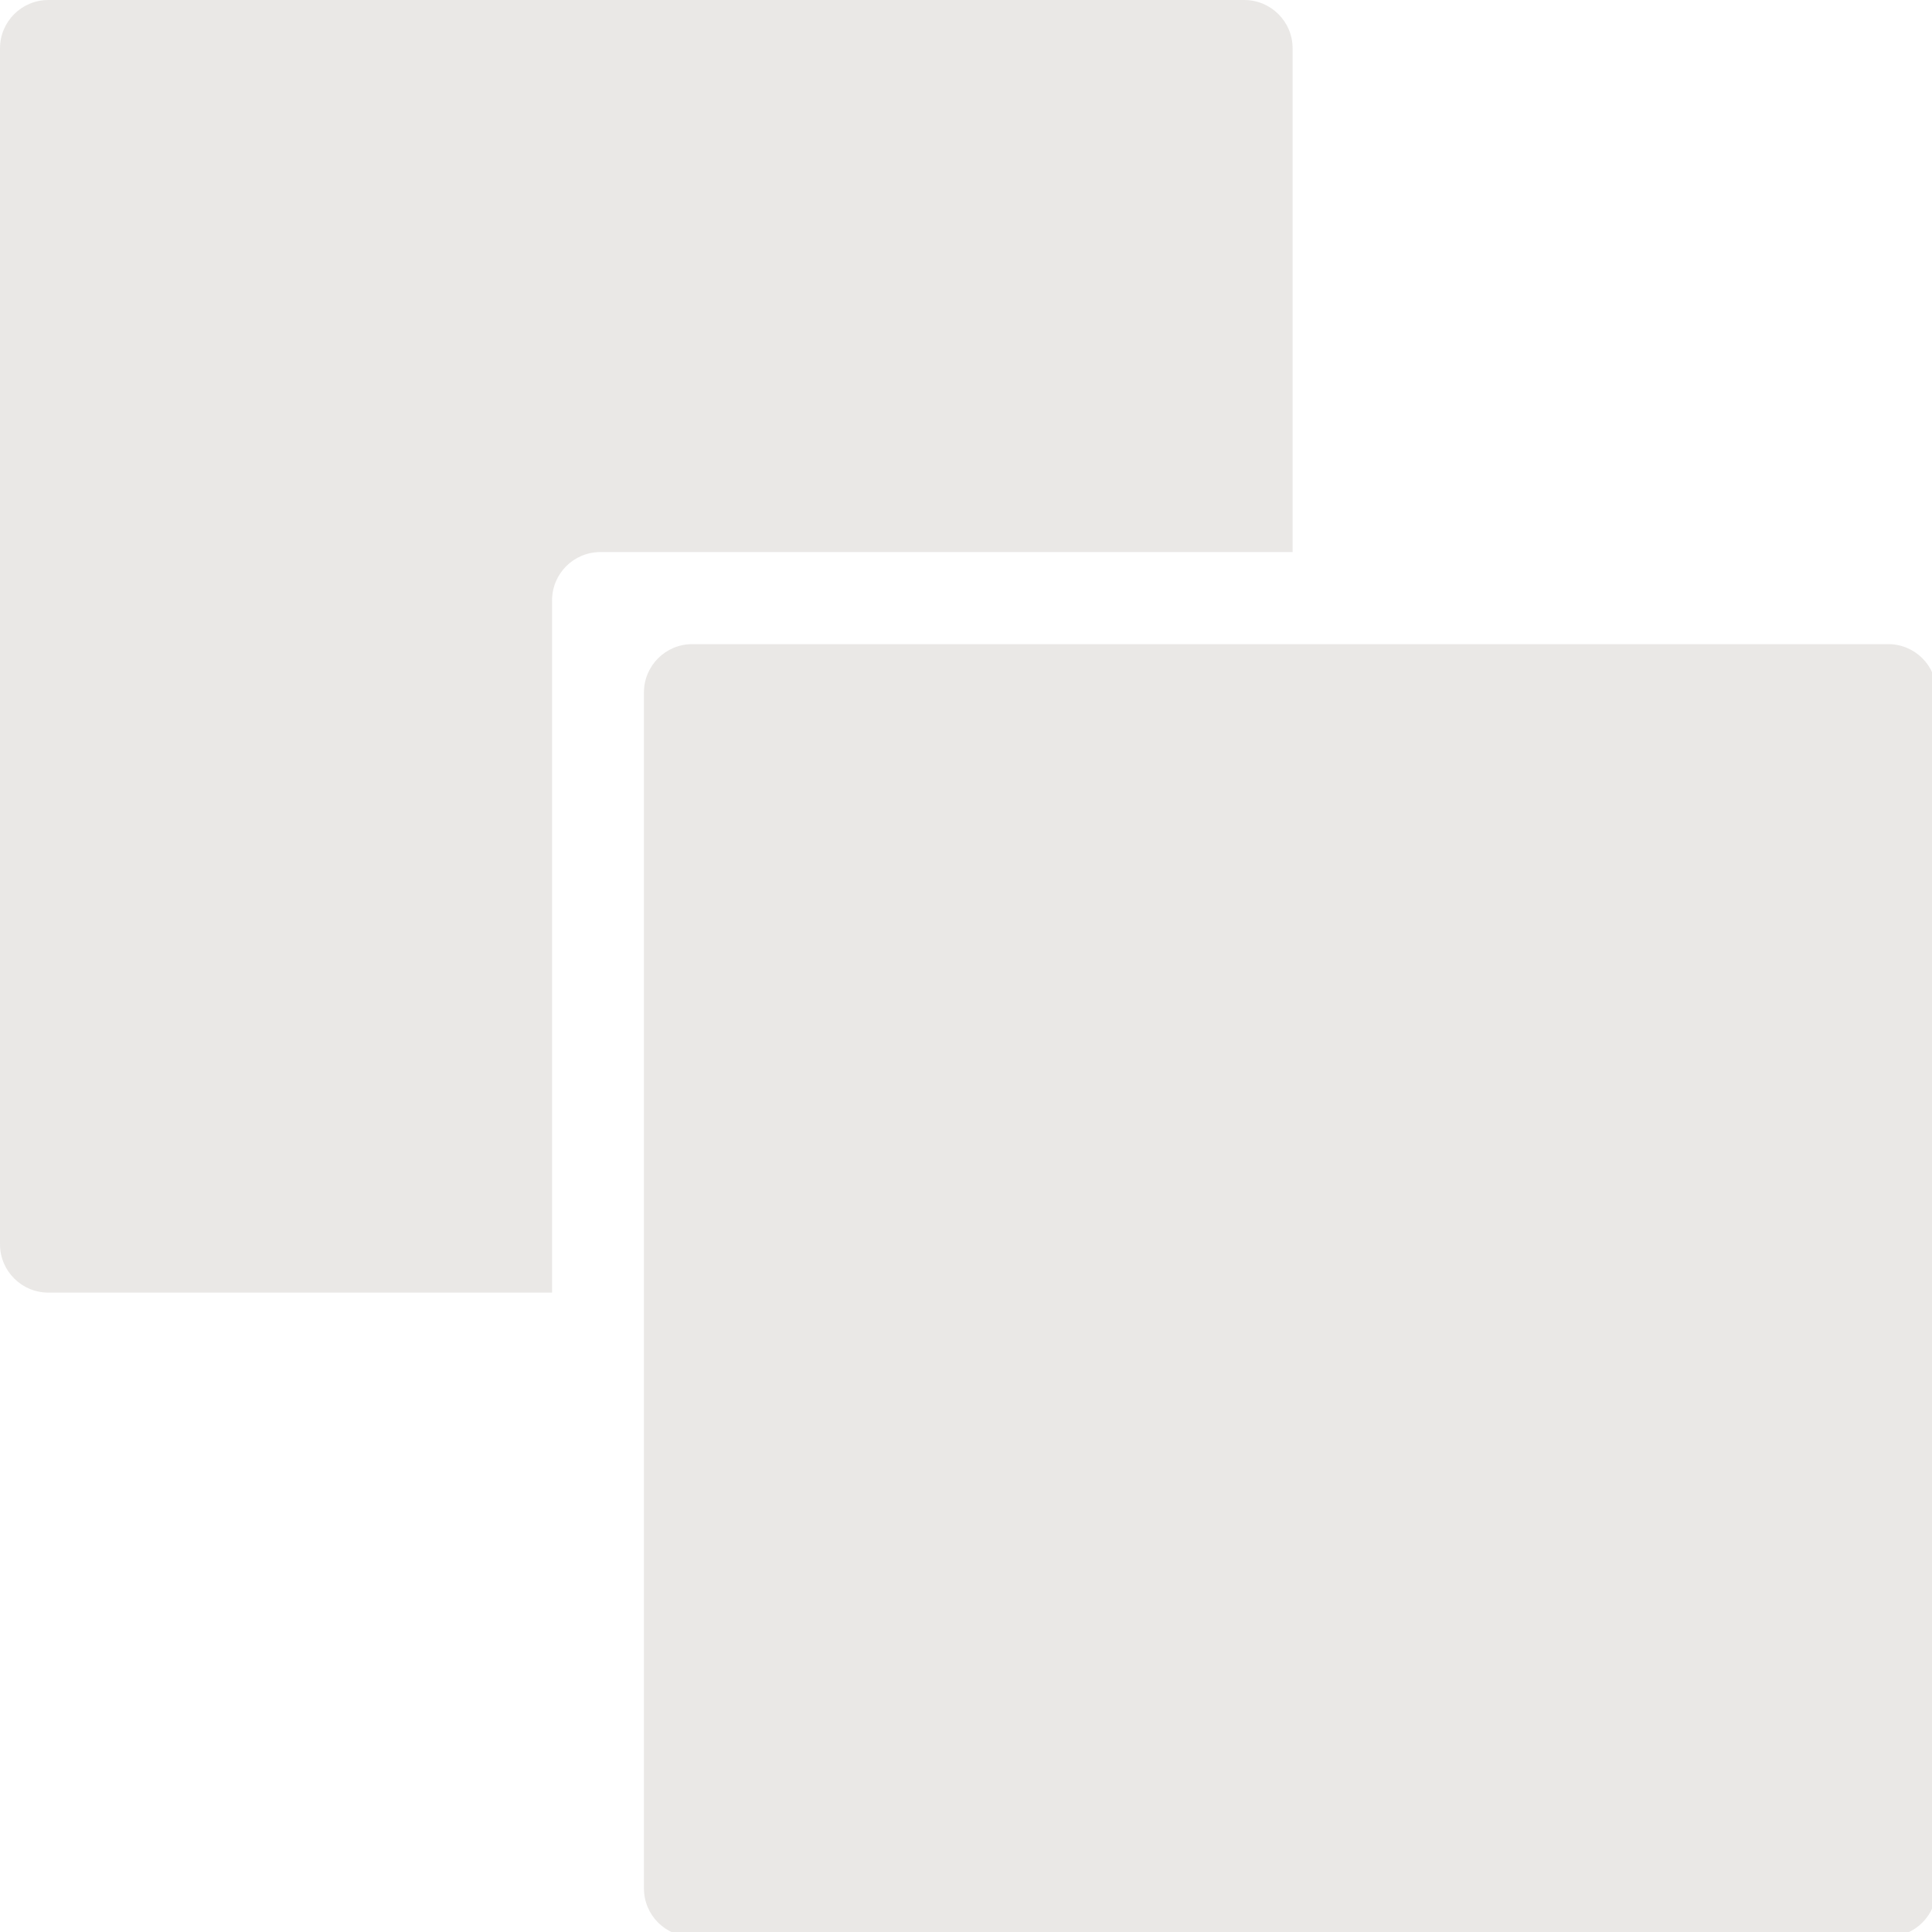 <?xml version="1.0" encoding="UTF-8"?> <svg xmlns="http://www.w3.org/2000/svg" width="40" height="40" viewBox="0 0 40 40" fill="none"><g opacity="0.3" clip-path="url(#clip0_80_101)"><path d="M0 1C0 0.448 0.448 0 1 0H25.762C26.314 0 26.762 0.448 26.762 1V11.43H12.43C11.877 11.43 11.43 11.877 11.43 12.43V26.762H1C0.448 26.762 0 26.314 0 25.762V1Z" fill="#B9B3AC"></path><path d="M14.332 13.336C13.78 13.336 13.332 13.784 13.332 14.336V39.098C13.332 39.65 13.78 40.098 14.332 40.098H39.094C39.646 40.098 40.094 39.65 40.094 39.098V14.336C40.094 13.784 39.646 13.336 39.094 13.336H14.332Z" fill="#B9B3AC"></path></g><defs><clipPath id="clip0_80_101"><rect width="40" height="40" fill="white"></rect></clipPath></defs></svg> 